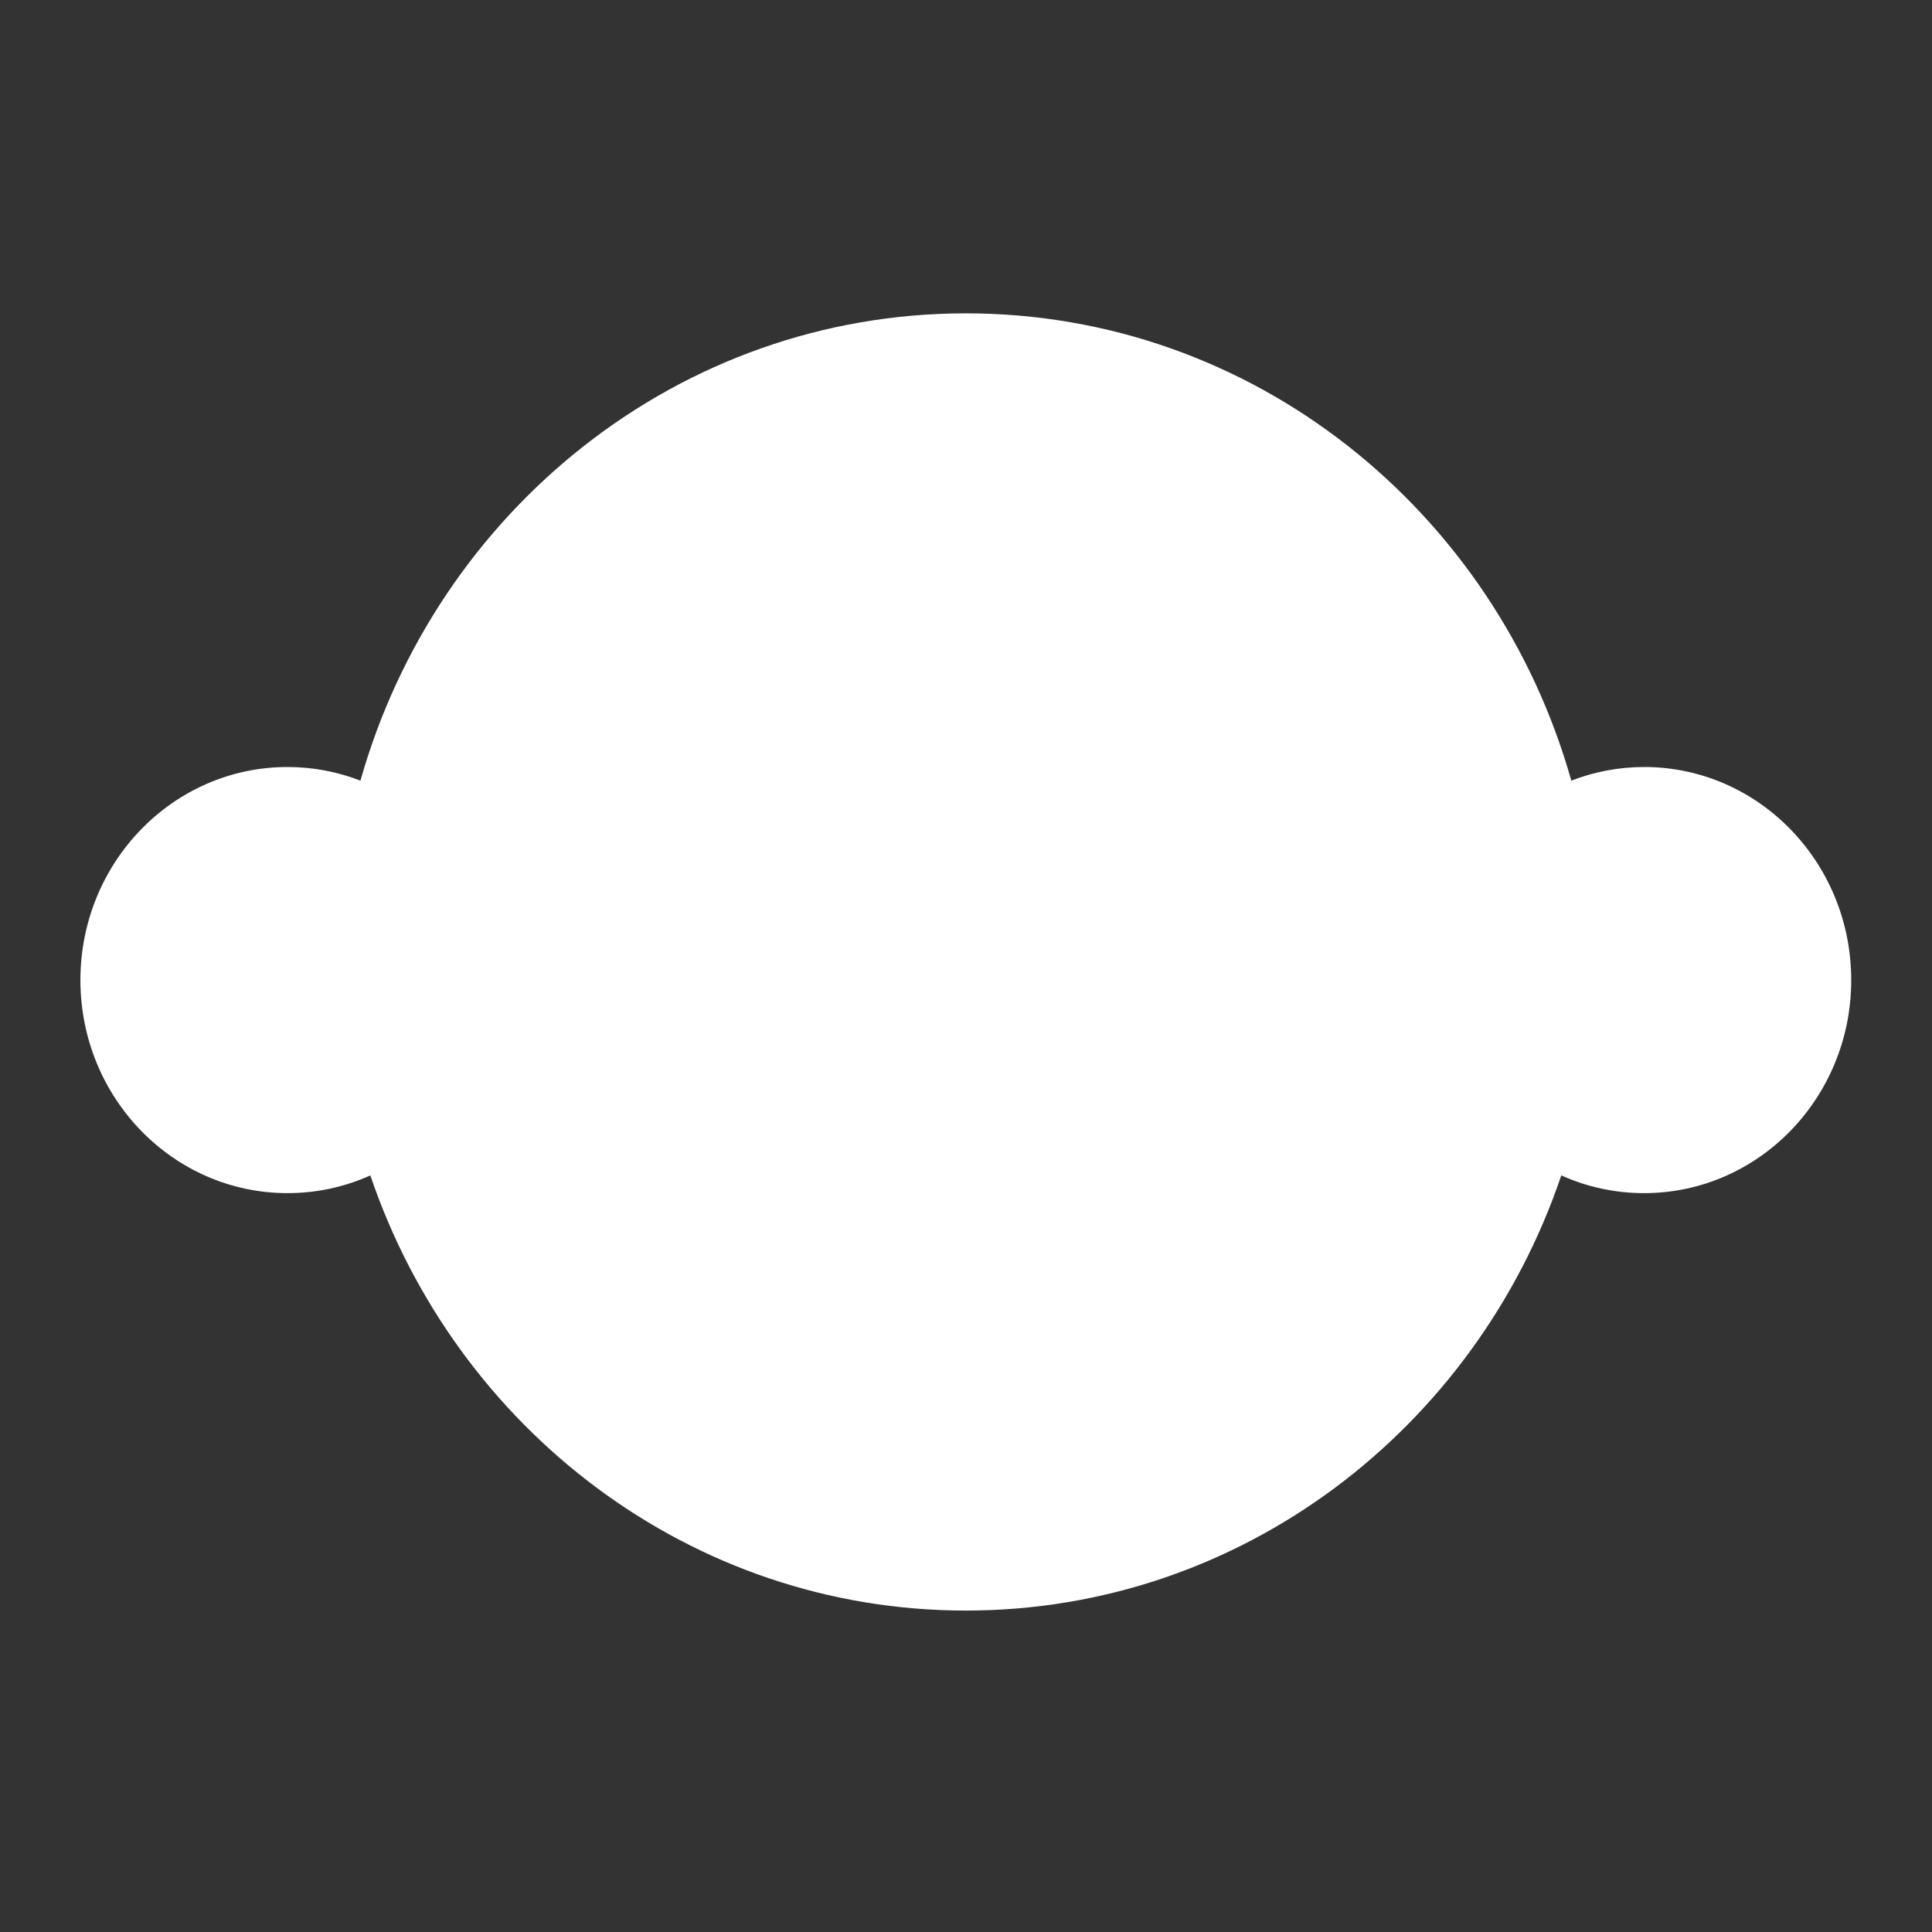 <svg width="16" height="16" viewBox="0 0 16 16" fill="none" xmlns="http://www.w3.org/2000/svg">
<rect x="0" y="0" width="16" height="16" fill="#333333" stroke="none"/>
<path d="M13.617 6.352C13.405 6.352 13.201 6.392 13.013 6.465C12.382 4.229 10.376 2.595 7.999 2.595C5.623 2.595 3.617 4.229 2.985 6.465C2.797 6.392 2.594 6.352 2.381 6.352C1.434 6.352 0.666 7.142 0.666 8.117C0.666 9.091 1.434 9.881 2.381 9.881C2.625 9.881 2.857 9.829 3.067 9.734C3.778 11.832 5.717 13.338 7.999 13.338C10.28 13.338 12.22 11.832 12.93 9.734C13.14 9.829 13.372 9.881 13.616 9.881C14.563 9.881 15.331 9.091 15.331 8.117C15.331 7.142 14.563 6.352 13.616 6.352H13.617Z" fill="white"/>
</svg>
